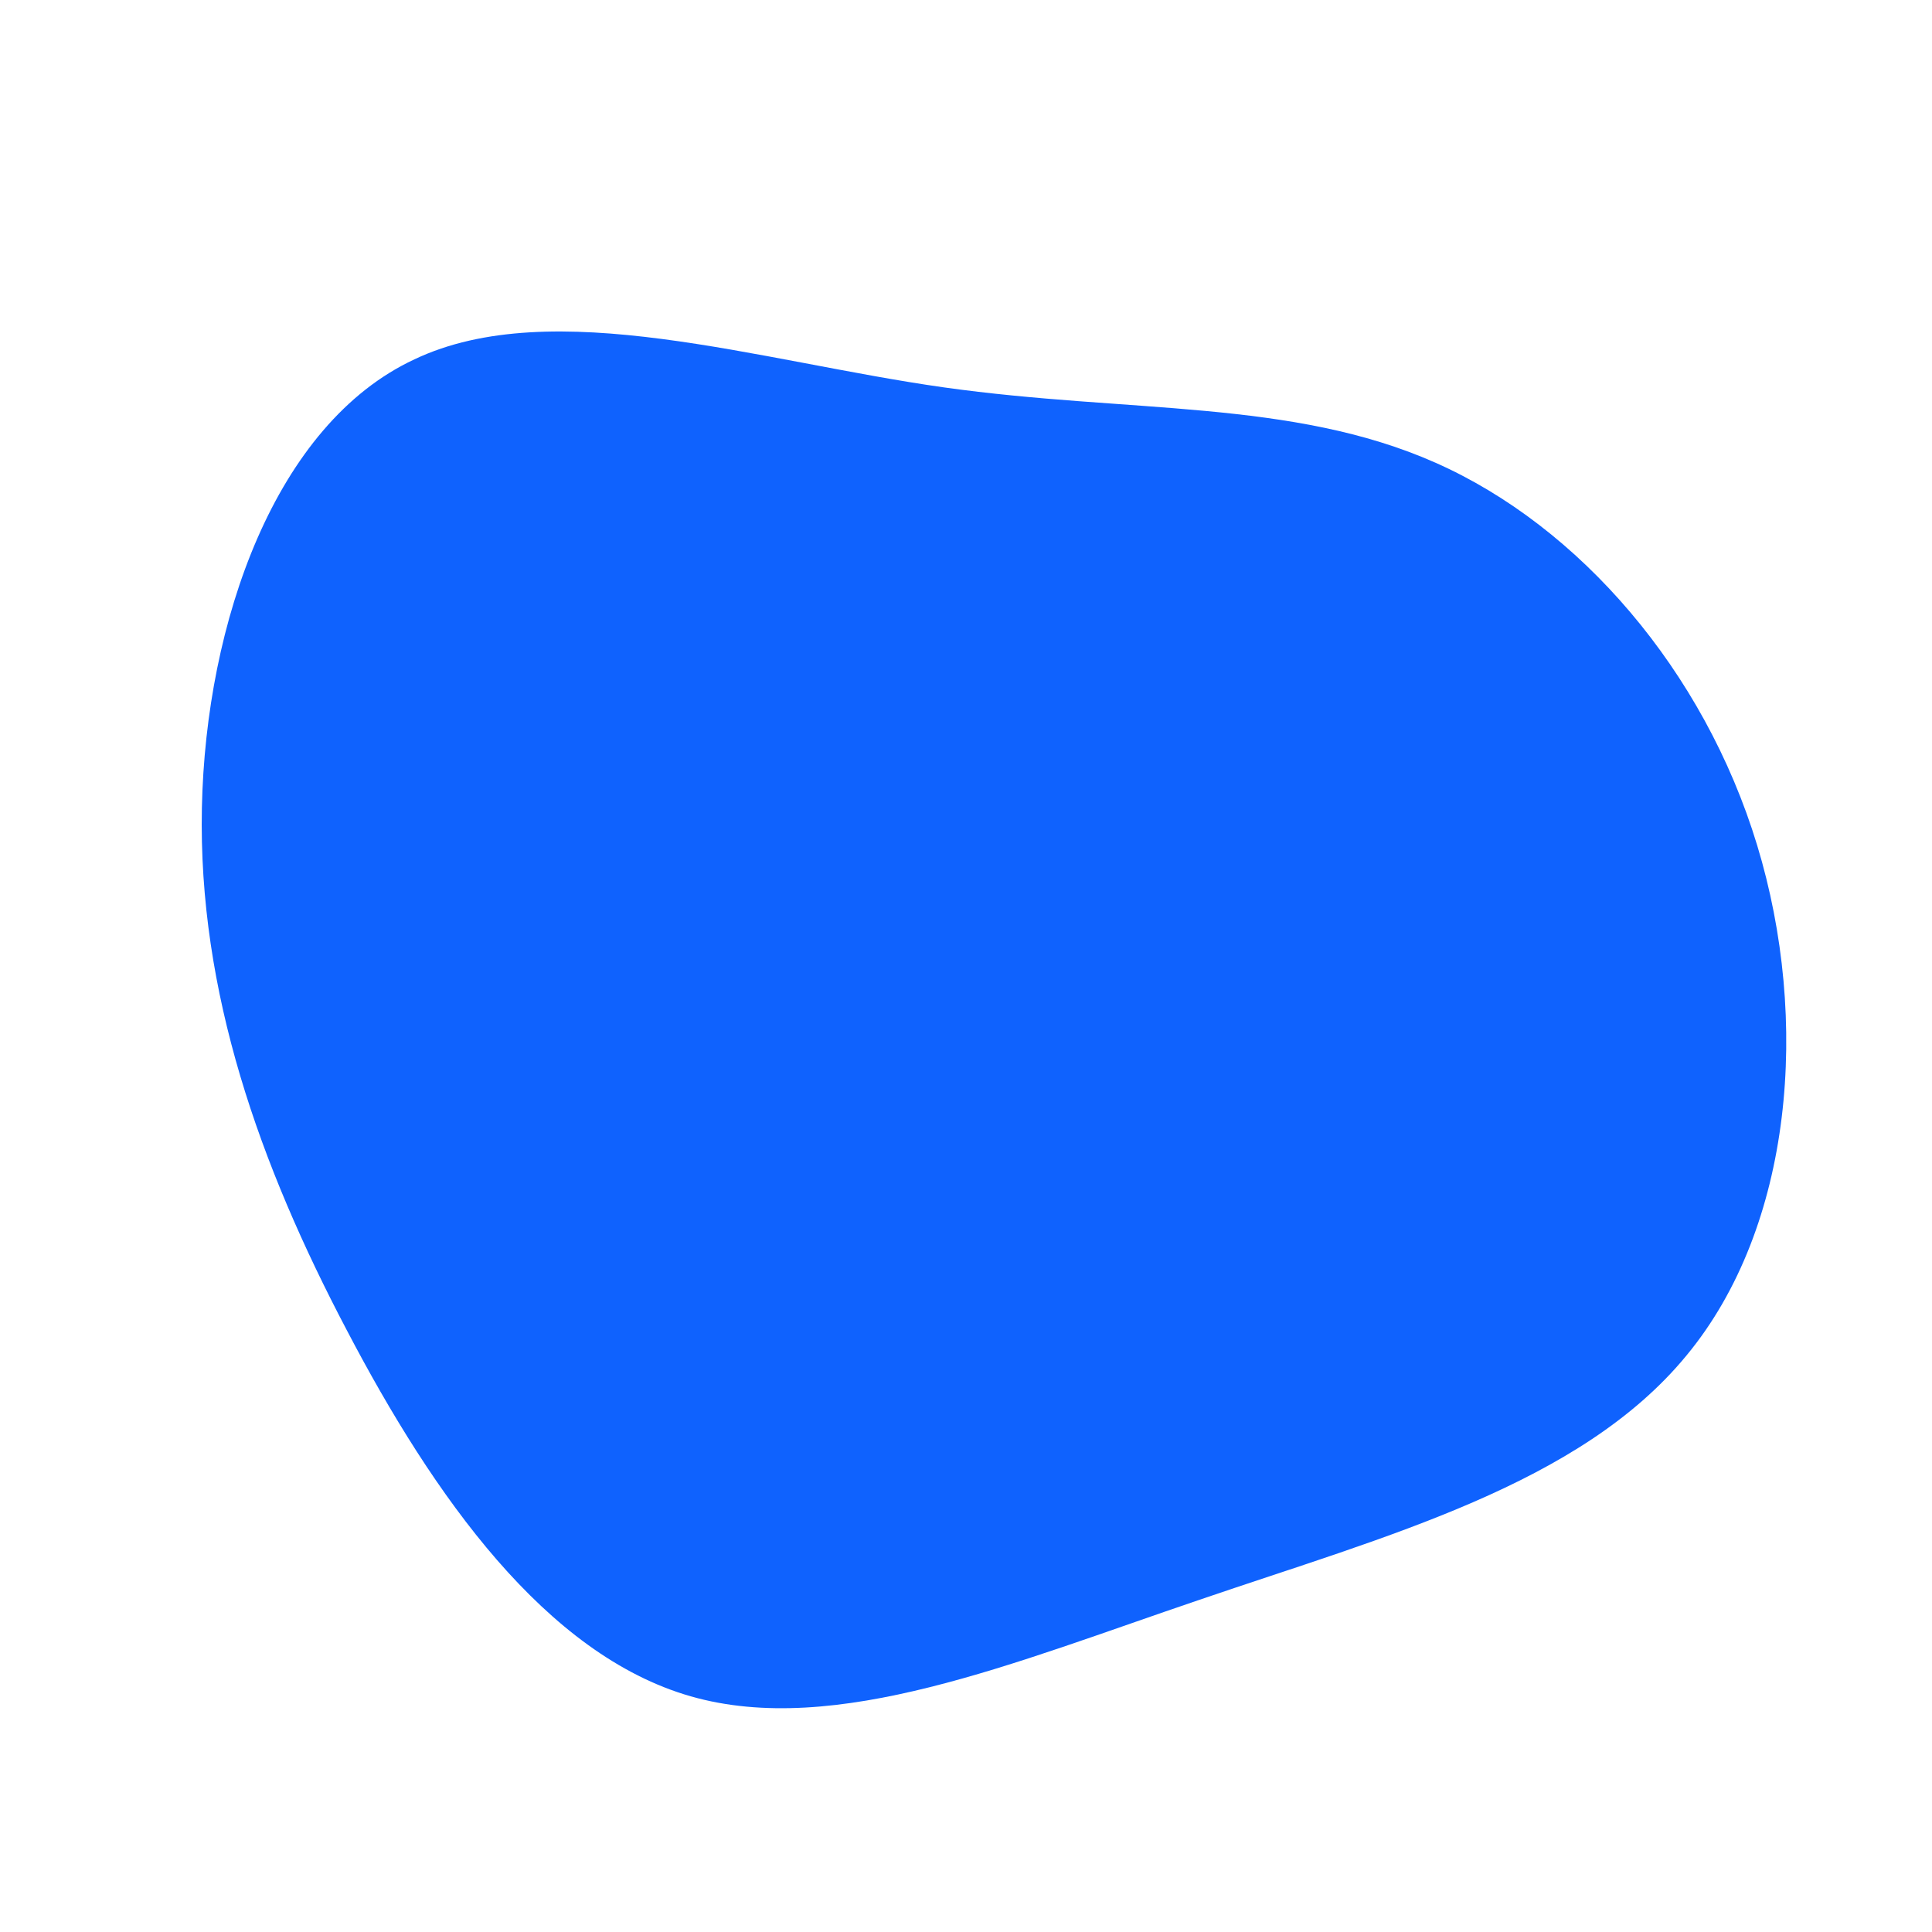 <?xml version="1.0" encoding="UTF-8" standalone="no"?> <svg xmlns="http://www.w3.org/2000/svg" viewBox="0 0 200 200"> <path fill="#0F62FE" d="M48.6,-52.1C63.5,-45.5,76.4,-30.6,81.9,-12.5C87.4,5.6,85.6,27,74.6,40.3C63.6,53.7,43.5,59,24.2,65.6C5,72.1,-13.5,79.9,-28.5,75.6C-43.5,71.3,-55.1,54.9,-64.1,37.7C-73.1,20.6,-79.5,2.7,-79.1,-16.4C-78.7,-35.6,-71.5,-56.1,-57.1,-62.8C-42.8,-69.6,-21.4,-62.6,-2.3,-59.9C16.9,-57.2,33.7,-58.7,48.6,-52.1Z" transform="translate(100 100)"></path> </svg> 